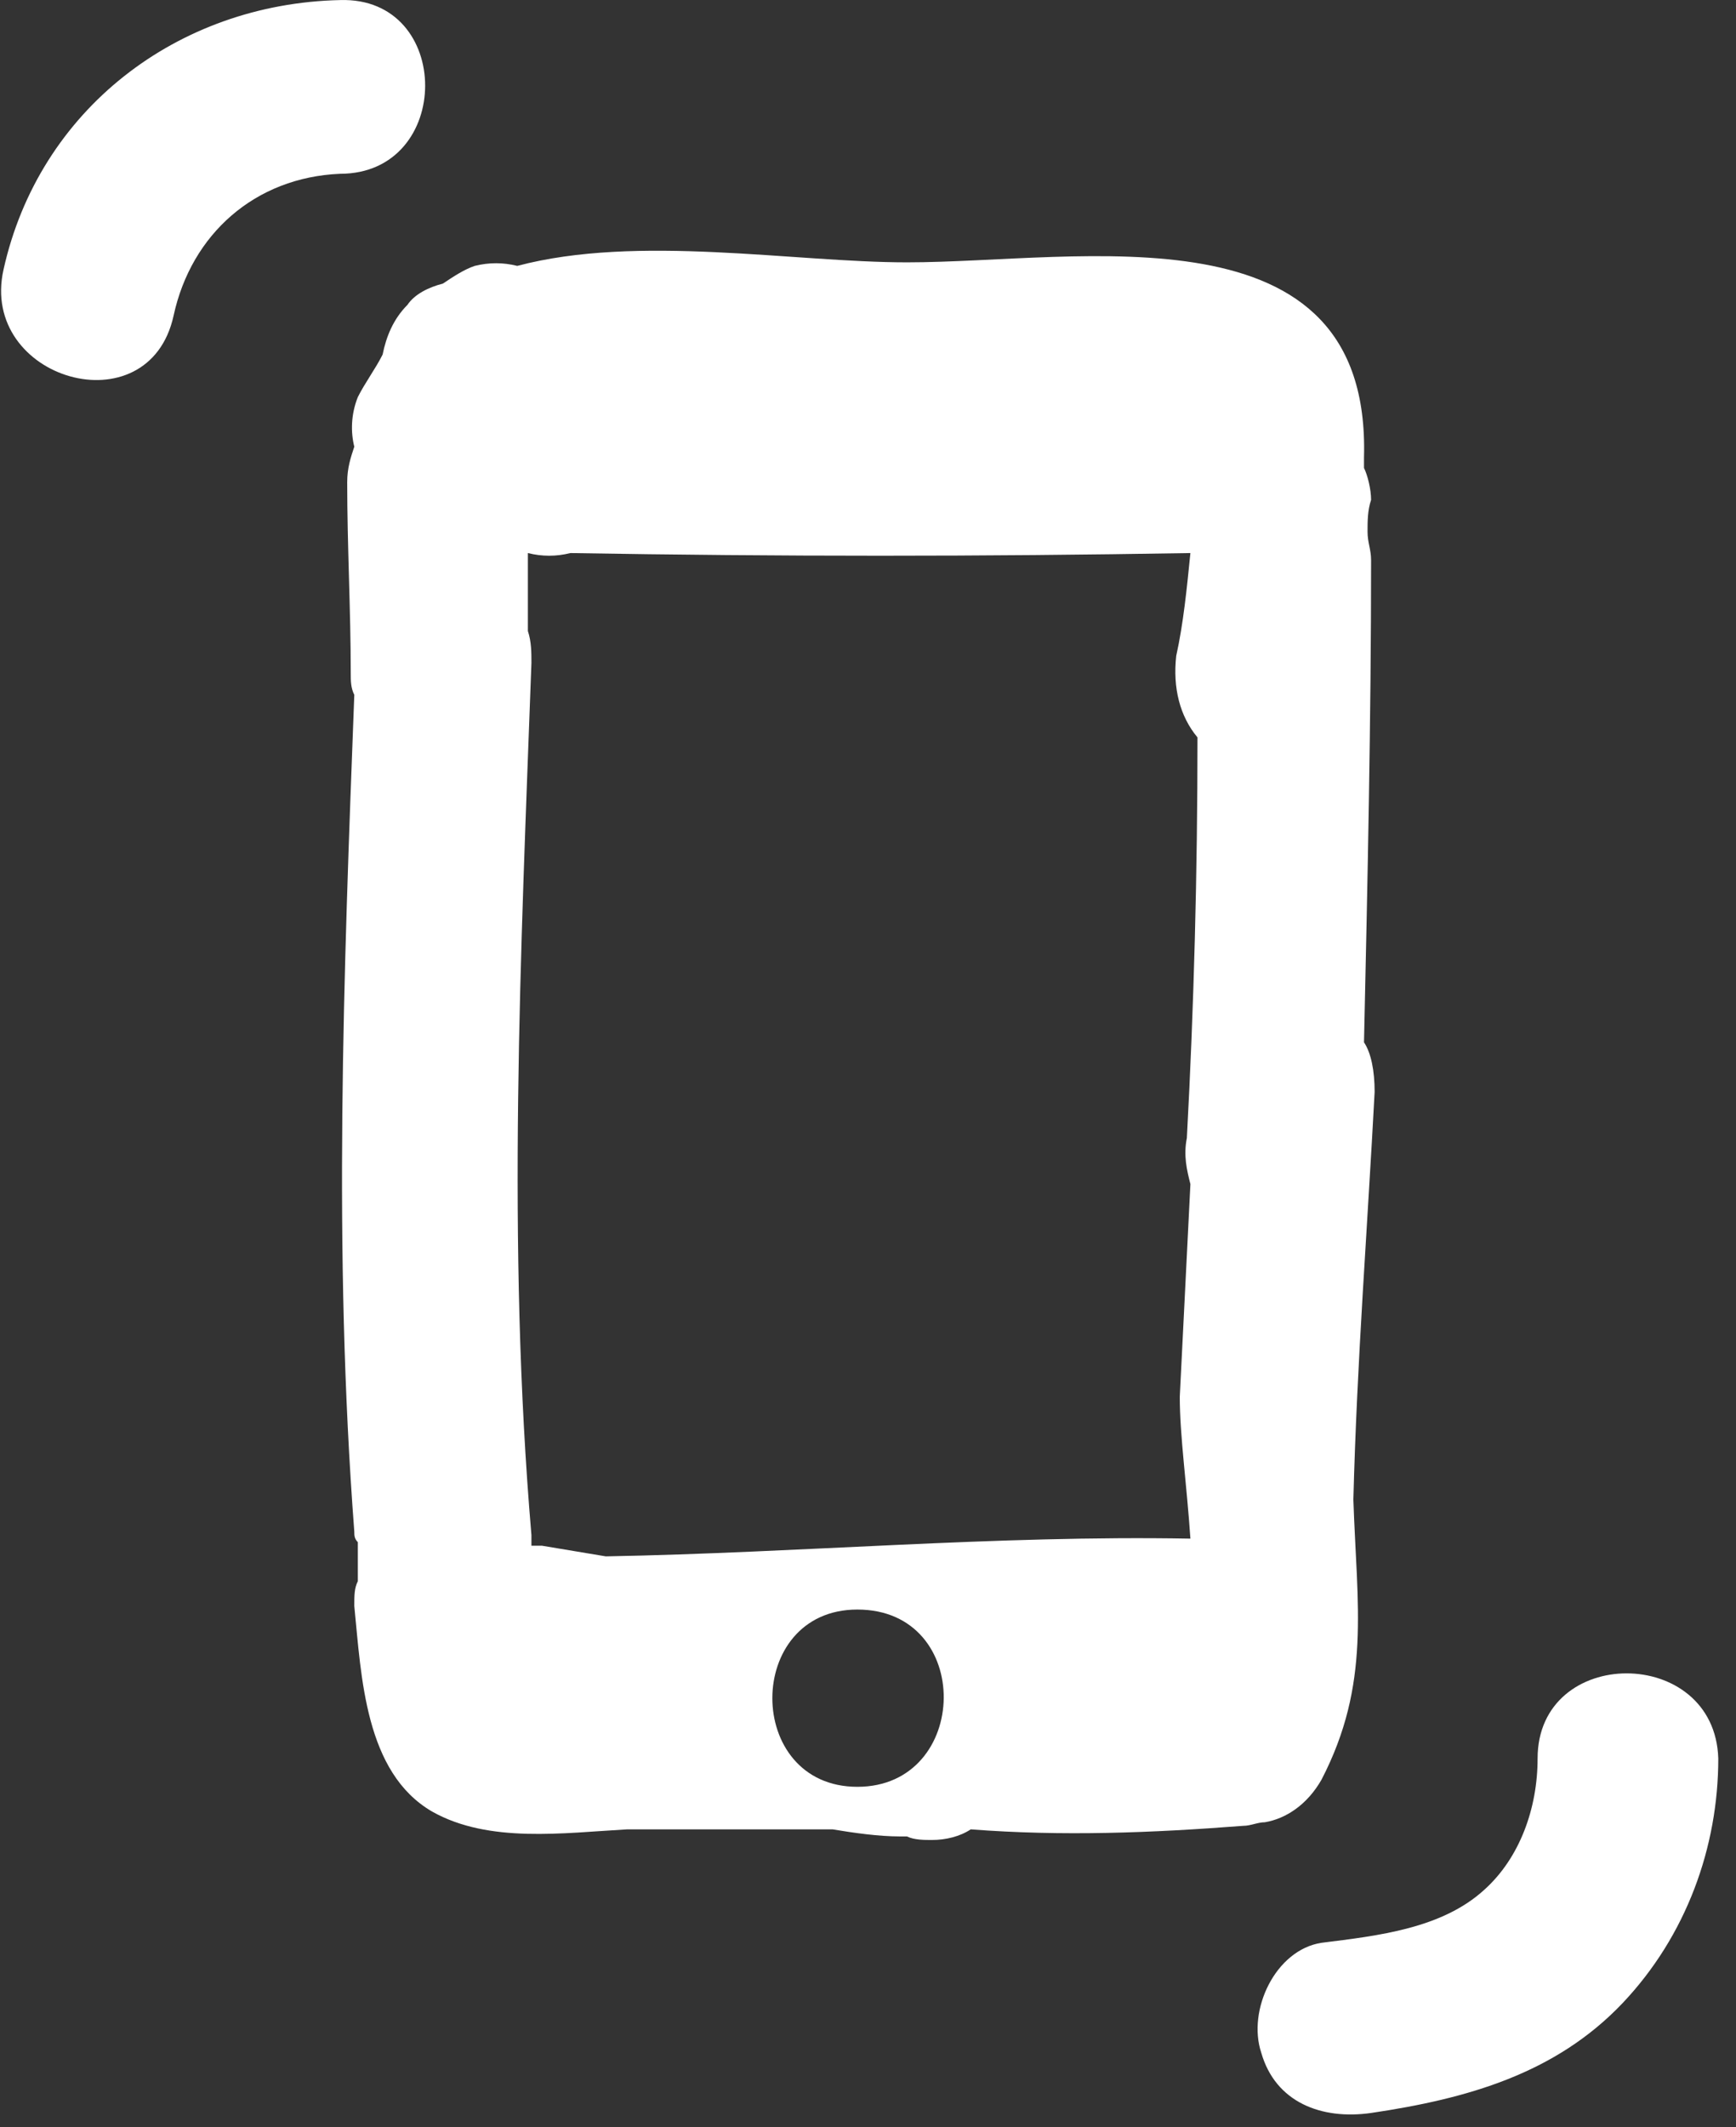 <svg id="Layer_1" xmlns="http://www.w3.org/2000/svg" viewBox="0 0 49 60"><rect x="0" y="0" width="49" height="60" fill="#333333" stroke="none"/><style>.st0{fill:#fff}</style><title>Page 1</title><g id="Holding-Page"><g id="Desktop-info-Copy-3" transform="translate(-156 -260)"><g id="Page-1" transform="translate(156 259)"><path class="st0" d="M38.8 31.8c0-.6-.1-1.1-.3-1.4.1-4.5.2-9.1.2-13.6 0-.3-.1-.5-.1-.8 0-.3 0-.6.1-.9 0-.3-.1-.7-.2-.9v-.3c.2-7.2-8-5.5-12.9-5.5-3.2 0-7.6-.8-11 .1-.4-.1-.8-.1-1.2 0-.3.1-.6.3-.9.5-.4.1-.8.3-1 .6-.4.4-.6.9-.7 1.4-.2.4-.5.8-.7 1.2-.2.5-.2 1-.1 1.4-.1.3-.2.6-.2 1 0 1.8.1 3.6.1 5.4 0 .2 0 .4.1.6-.3 7.9-.6 15.7 0 23.6 0 .1 0 .2.1.3v1.1c-.1.2-.1.4-.1.7.2 2 .3 4.7 2.2 5.8 1.6.9 3.7.6 5.5.5H23.5c.6.1 1.3.2 1.9.2h.2c.2.1.5.1.7.1.4 0 .8-.1 1.1-.3 2.6.2 5.1.1 7.7-.1.2 0 .4-.1.6-.1.6-.1 1.2-.5 1.6-1.2 1.4-2.7 1-4.9.9-7.9.1-3.9.4-7.7.6-11.5zM24.2 51.4c-3.2 0-3.2-5 0-5 3.3 0 3.2 5 0 5zm9.4-17l-.3 6c0 1.1.2 2.5.3 4-5.5-.1-11 .4-16.5.5l-1.8-.3H15v-.3c-.7-8.2-.3-16.4 0-24.6 0-.3 0-.6-.1-.9v-2.2c.4.1.8.1 1.2 0 5.9.1 11.6.1 17.5 0-.1 1-.2 2-.4 2.9-.1.9.1 1.7.6 2.3 0 3.8-.1 7.6-.3 11.3-.1.5 0 .9.1 1.3z"/><g id="Group-7" transform="translate(0 .702)"><path id="Fill-5" class="st0" d="M9.6.3C5 .4 1.1 3.4.1 7.9c-.7 3.1 4.1 4.5 4.8 1.3.5-2.3 2.3-3.9 4.7-4 3.2 0 3.2-5 0-4.9"/></g><path id="Fill-8" class="st0" d="M43.4 50.6c0 1.4-.5 2.8-1.5 3.7-1.2 1.1-3 1.3-4.6 1.5-1.3.2-2.1 1.9-1.7 3.1.4 1.4 1.7 1.9 3.1 1.7 2.7-.4 5.2-1.1 7.1-3.1 1.8-1.9 2.7-4.4 2.7-6.9-.1-3.2-5.1-3.2-5.1 0"/></g></g></g></svg>
